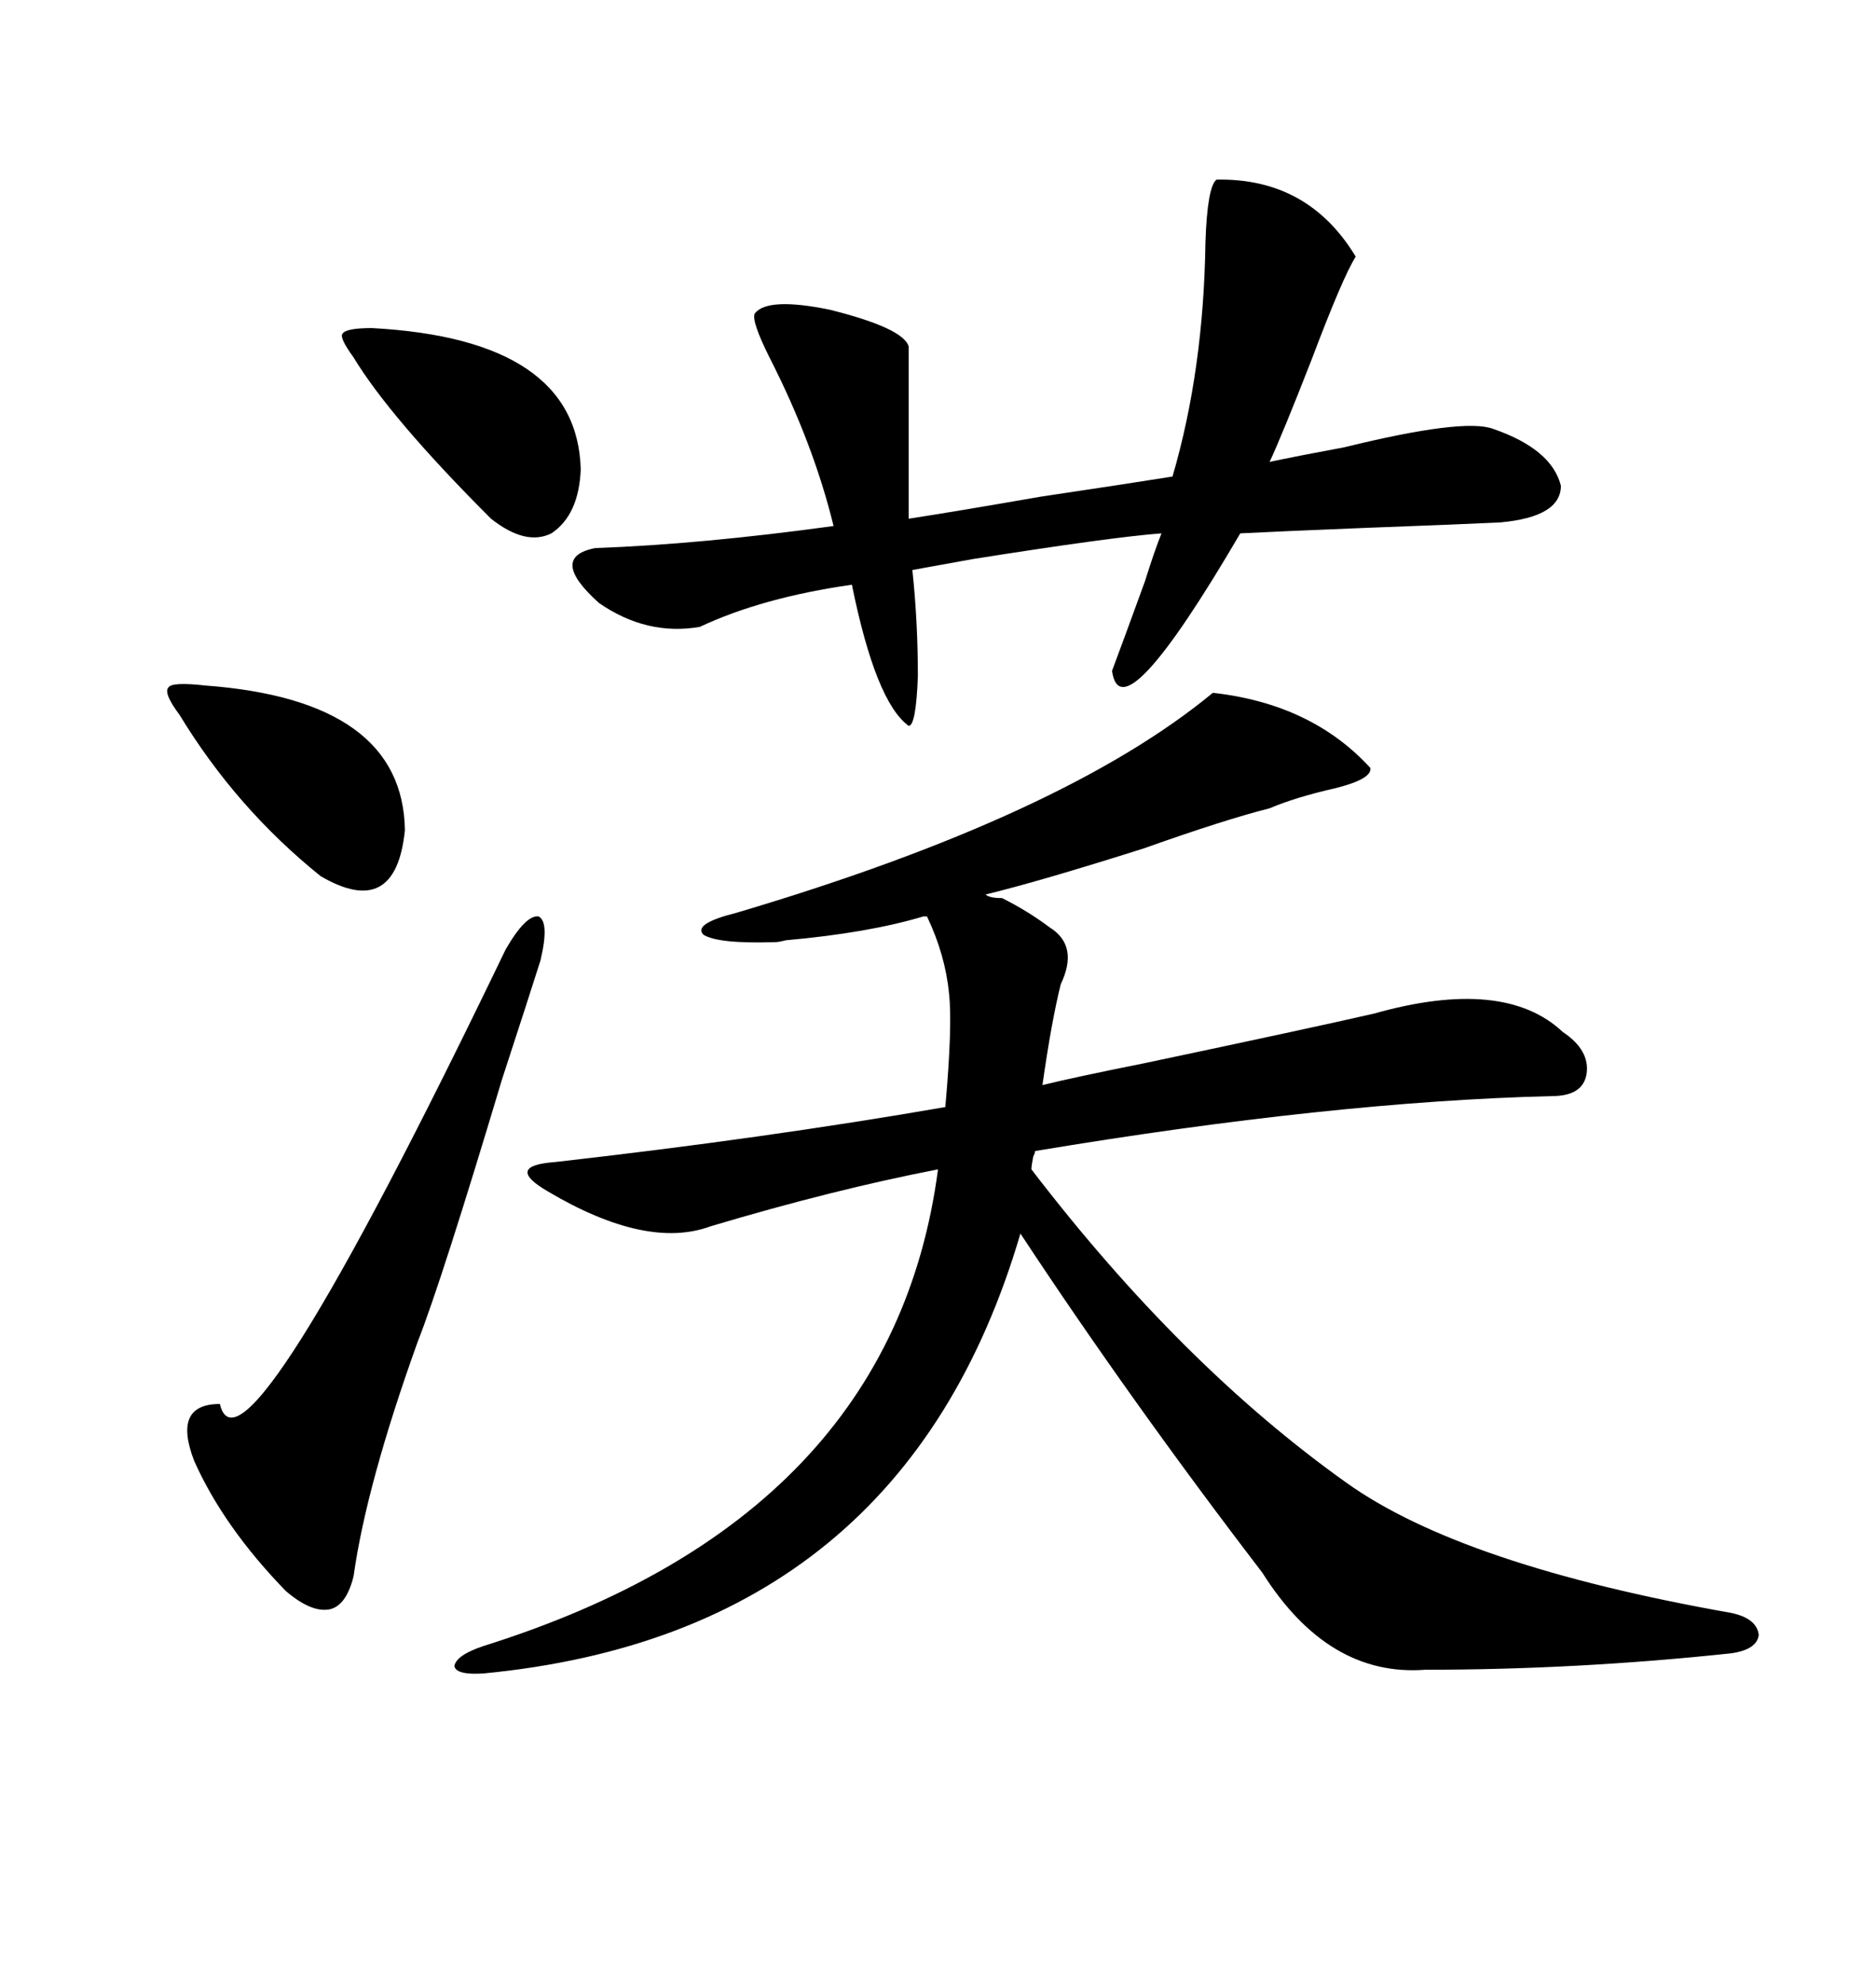 <svg xmlns="http://www.w3.org/2000/svg" xmlns:xlink="http://www.w3.org/1999/xlink" width="300" height="317.285"><path d="M193.95 110.74L193.95 110.74Q209.77 112.50 219.14 122.75L219.14 122.75Q219.43 124.51 213.57 125.98L213.57 125.98Q207.13 127.44 203.03 129.20L203.03 129.20Q196.00 130.96 182.81 135.64L182.81 135.64Q166.11 140.92 157.62 142.97L157.62 142.97Q158.20 143.55 160.25 143.55L160.25 143.55Q164.36 145.61 167.87 148.24L167.87 148.24Q172.56 151.17 169.63 157.32L169.63 157.32Q168.16 163.18 166.70 173.44L166.70 173.44Q171.39 172.27 183.11 169.92L183.11 169.92Q209.47 164.36 219.73 162.01L219.73 162.01Q240.53 156.15 249.90 164.94L249.90 164.94Q254.30 167.87 253.71 171.68L253.71 171.68Q253.13 175.20 248.14 175.20L248.14 175.20Q212.99 176.07 165.53 183.98L165.53 183.98Q165.53 184.28 165.23 184.86L165.23 184.86Q164.94 186.33 164.94 186.91L164.94 186.91Q188.96 218.26 215.33 237.01L215.33 237.01Q233.79 250.20 276.86 257.81L276.86 257.81Q280.96 258.69 281.25 261.33L281.25 261.33Q280.96 263.67 276.86 264.26L276.86 264.26Q252.25 266.89 227.93 266.89L227.93 266.89Q212.40 268.07 201.86 251.37L201.86 251.37Q180.76 223.83 163.18 197.17L163.18 197.17Q144.43 261.04 77.34 267.48L77.34 267.48Q72.95 267.77 72.66 266.31L72.66 266.31Q72.95 264.55 77.34 263.09L77.34 263.09Q142.68 242.58 150 186.91L150 186.91Q133.30 190.14 113.67 196.00L113.67 196.00Q103.42 199.80 87.60 190.43L87.60 190.43Q84.08 188.38 84.38 187.21L84.38 187.21Q84.67 186.04 88.77 185.74L88.77 185.74Q122.46 181.93 151.17 176.95L151.17 176.95Q152.34 163.77 151.76 158.79L151.76 158.79Q151.17 152.64 148.24 146.48L148.24 146.48L147.66 146.48Q138.87 149.12 125.68 150.29L125.68 150.29Q124.51 150.59 123.93 150.59L123.93 150.59Q114.84 150.88 112.50 149.41L112.50 149.41Q110.74 147.66 117.77 145.90L117.77 145.90Q170.21 130.37 193.95 110.74ZM194.53 28.71L194.53 28.71Q209.18 28.42 216.80 41.02L216.80 41.02Q214.75 44.24 209.77 57.42L209.77 57.42Q205.08 69.43 203.03 73.83L203.03 73.83Q207.13 72.95 215.04 71.48L215.04 71.48Q234.08 66.80 238.77 68.55L238.77 68.55Q248.14 71.78 249.61 77.64L249.61 77.64Q249.61 82.62 239.94 83.50L239.94 83.50Q234.08 83.79 218.26 84.38L218.26 84.38Q203.91 84.96 198.34 85.25L198.34 85.25Q179.30 117.77 177.83 107.23L177.83 107.23Q179.59 102.54 183.11 92.87L183.11 92.87Q184.57 88.18 185.74 85.25L185.74 85.25Q177.83 85.84 155.57 89.36L155.57 89.36Q149.12 90.53 145.90 91.11L145.90 91.11Q146.78 99.32 146.78 108.11L146.78 108.11Q146.48 116.02 145.31 116.02L145.31 116.02Q140.04 112.21 136.23 93.46L136.23 93.46Q121.88 95.51 111.91 100.20L111.91 100.20Q103.42 101.66 95.80 96.39L95.80 96.39Q87.60 89.06 95.21 87.60L95.21 87.60Q111.91 87.01 133.30 84.08L133.30 84.08Q130.08 70.90 123.05 57.13L123.05 57.13Q120.12 51.27 120.70 50.10L120.70 50.10Q122.75 47.46 132.71 49.51L132.71 49.51Q144.43 52.44 145.31 55.37L145.31 55.37L145.31 82.91Q152.93 81.74 166.41 79.39L166.41 79.39Q180.18 77.34 187.50 76.17L187.50 76.17Q192.48 59.18 192.77 38.67L192.77 38.67Q193.07 29.88 194.53 28.71ZM86.43 153.52L86.43 153.52Q84.67 159.08 80.27 172.56L80.27 172.56Q70.61 204.79 66.80 214.45L66.80 214.45Q58.59 237.30 56.54 251.95L56.54 251.95Q55.37 256.64 52.73 257.23L52.73 257.23Q49.80 257.81 45.70 254.30L45.70 254.30Q35.74 244.04 31.05 233.50L31.05 233.50Q27.54 224.41 35.16 224.41L35.16 224.41Q38.67 239.36 80.86 151.76L80.86 151.76Q84.08 146.19 86.13 146.48L86.13 146.48Q87.89 147.36 86.43 153.52ZM59.47 52.44L59.47 52.44Q92.29 54.20 92.87 75L92.87 75Q92.58 82.32 88.18 85.25L88.18 85.25Q84.08 87.30 78.52 82.91L78.52 82.91Q62.40 66.80 56.54 57.13L56.54 57.13Q54.20 53.91 54.79 53.32L54.79 53.32Q55.37 52.44 59.47 52.44ZM32.81 109.57L32.81 109.57Q64.45 111.91 64.75 132.71L64.75 132.71Q63.28 147.07 51.27 140.04L51.27 140.04Q37.79 129.20 28.71 114.26L28.71 114.26Q26.07 110.74 26.95 109.86L26.95 109.86Q27.54 108.98 32.81 109.57Z"/></svg>
